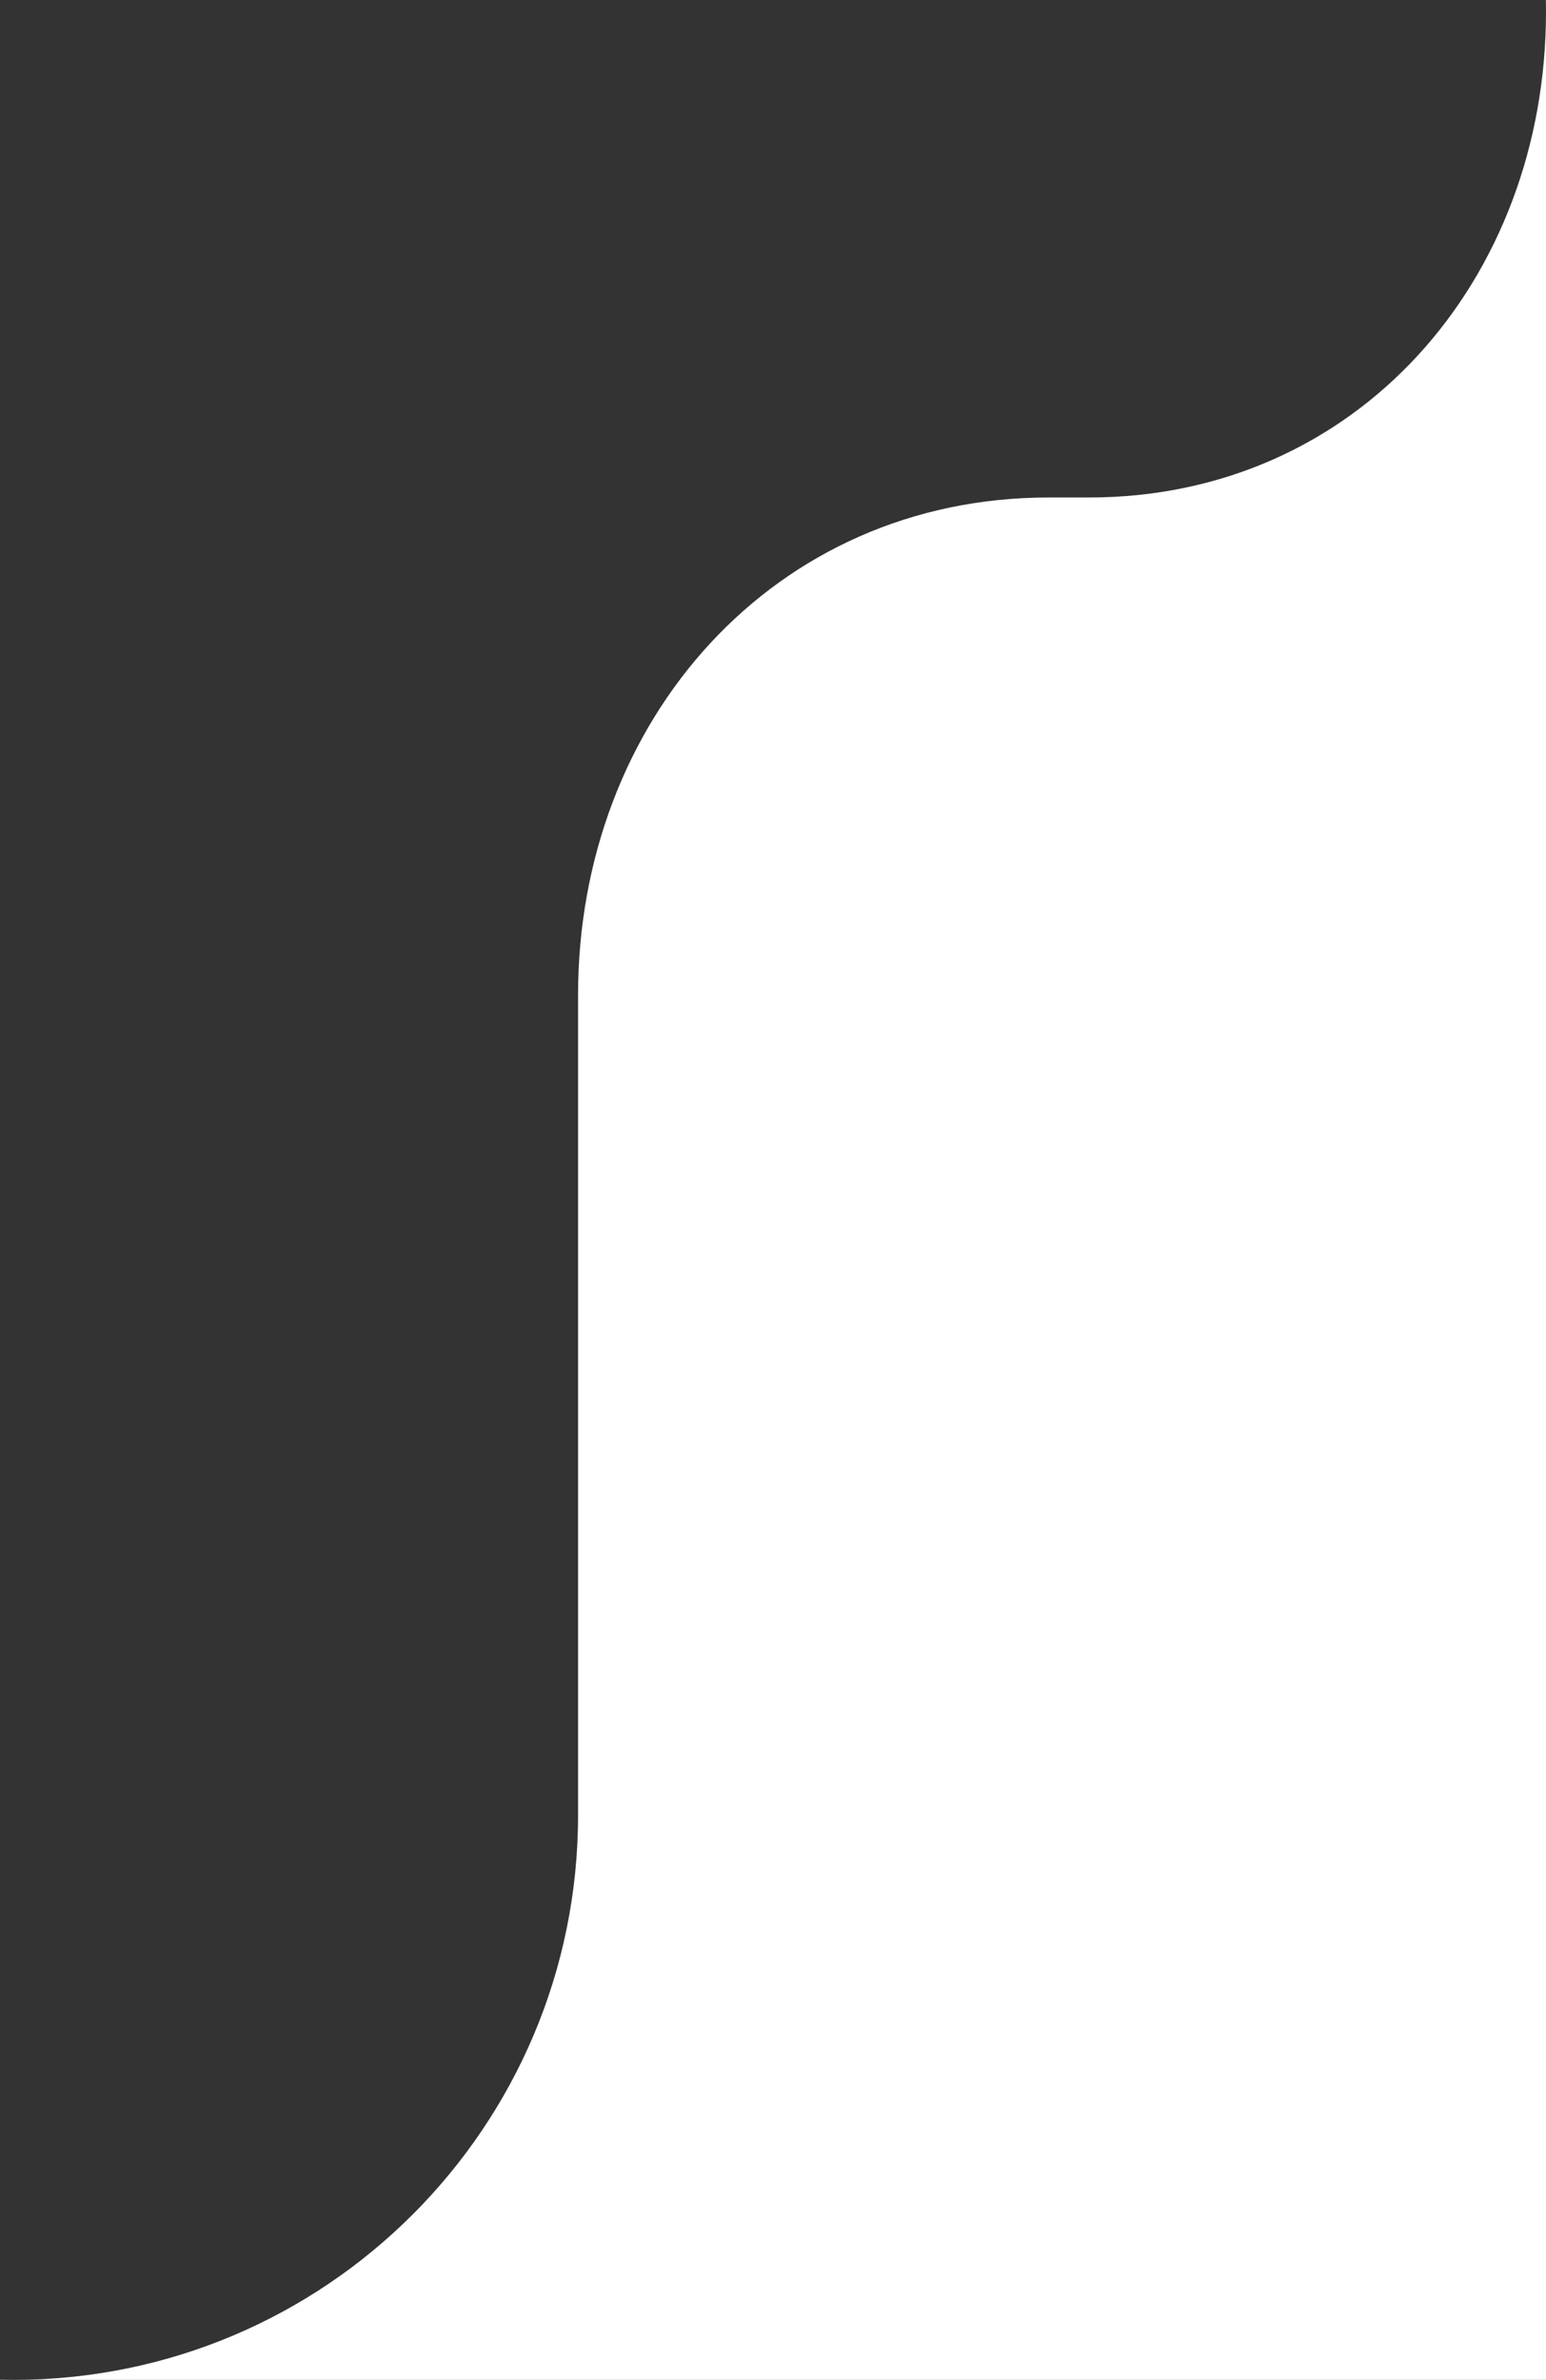 <?xml version="1.0" encoding="UTF-8"?> <svg xmlns="http://www.w3.org/2000/svg" width="115" height="177" viewBox="0 0 115 177" fill="none"><rect x="0" y="0" width="115" height="177" fill="#333333" stroke="none"/> <path fill-rule="evenodd" clip-rule="evenodd" d="M115 0.86C115 20.82 100.959 37 81 37C79.272 37 78.805 37 78 37C57.565 37 43 53.565 43 74C43 120.801 43 116.561 43 135C43 158.196 24.196 177 1 177C0.666 177 0.332 176.996 0 176.988V177H1H43H115V37V0.86ZM115 0.86C115 0.748 115 0.635 114.998 0.523C114.997 0.348 114.994 0.174 114.99 0H115V0.86Z" fill="white"></path> </svg> 